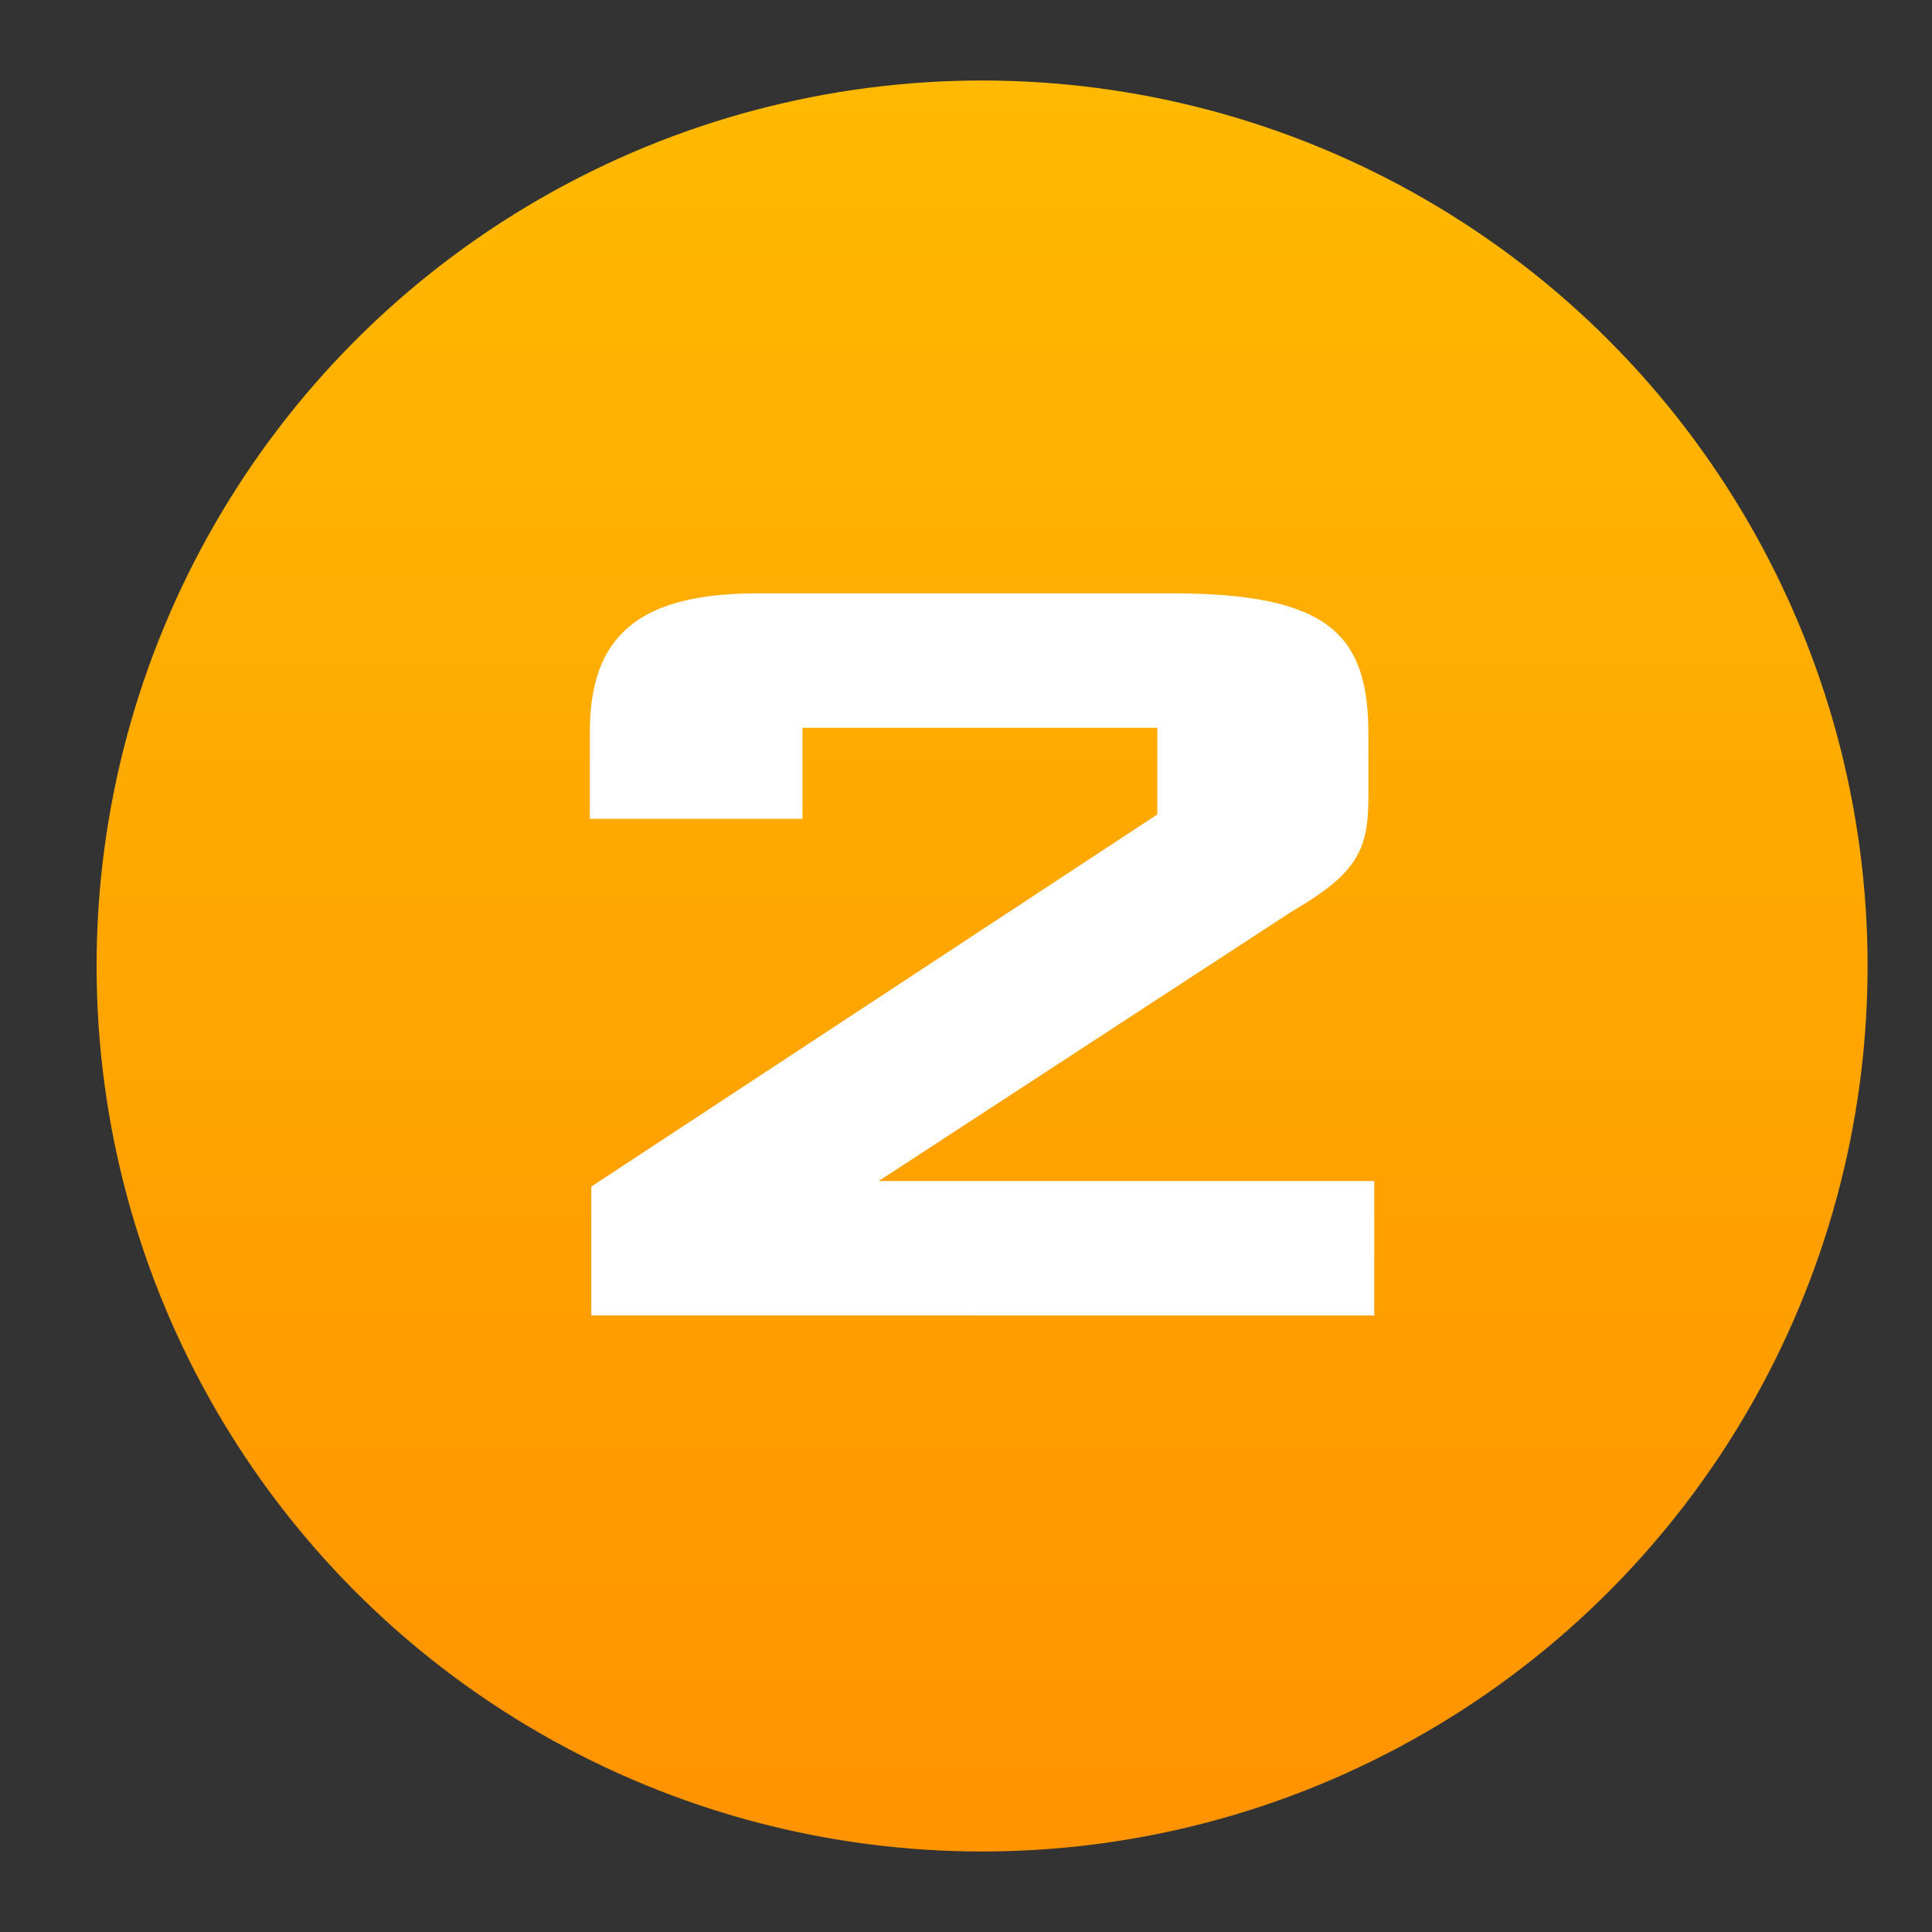 <?xml version="1.0" encoding="UTF-8"?> <svg xmlns="http://www.w3.org/2000/svg" xmlns:xlink="http://www.w3.org/1999/xlink" width="120" height="120" viewBox="0 0 120 120"><rect x="0" y="0" width="120" height="120" fill="#333333" stroke="none"/><defs><linearGradient id="linear-gradient" x1="0.5" x2="0.5" y2="1" gradientUnits="objectBoundingBox"><stop offset="0" stop-color="#ffb900"></stop><stop offset="1" stop-color="#ff9300"></stop></linearGradient><clipPath id="clip-SDPleague_2"><rect width="120" height="120"></rect></clipPath></defs><g id="SDPleague_2" clip-path="url(#clip-SDPleague_2)"><g id="Group_51" data-name="Group 51" transform="translate(-896.791 -238.879)"><circle id="Ellipse_2" data-name="Ellipse 2" cx="55" cy="55" r="55" transform="translate(902.79 243.879)" fill="url(#linear-gradient)"></circle><g id="Group_50" data-name="Group 50"><path id="Path_256" data-name="Path 256" d="M933.518,320.58v-8l35.157-23.115v-5.382H946.633v5.658H933.427v-5.383c0-5.8,2.823-8.625,10.383-8.625h25.775c9.837,0,12.2,2.622,12.2,8.764v3.932c0,3.381-.819,4.761-4.827,7.108l-25.593,16.7h30.784v8.349Z" fill="#fff"></path></g></g></g></svg> 